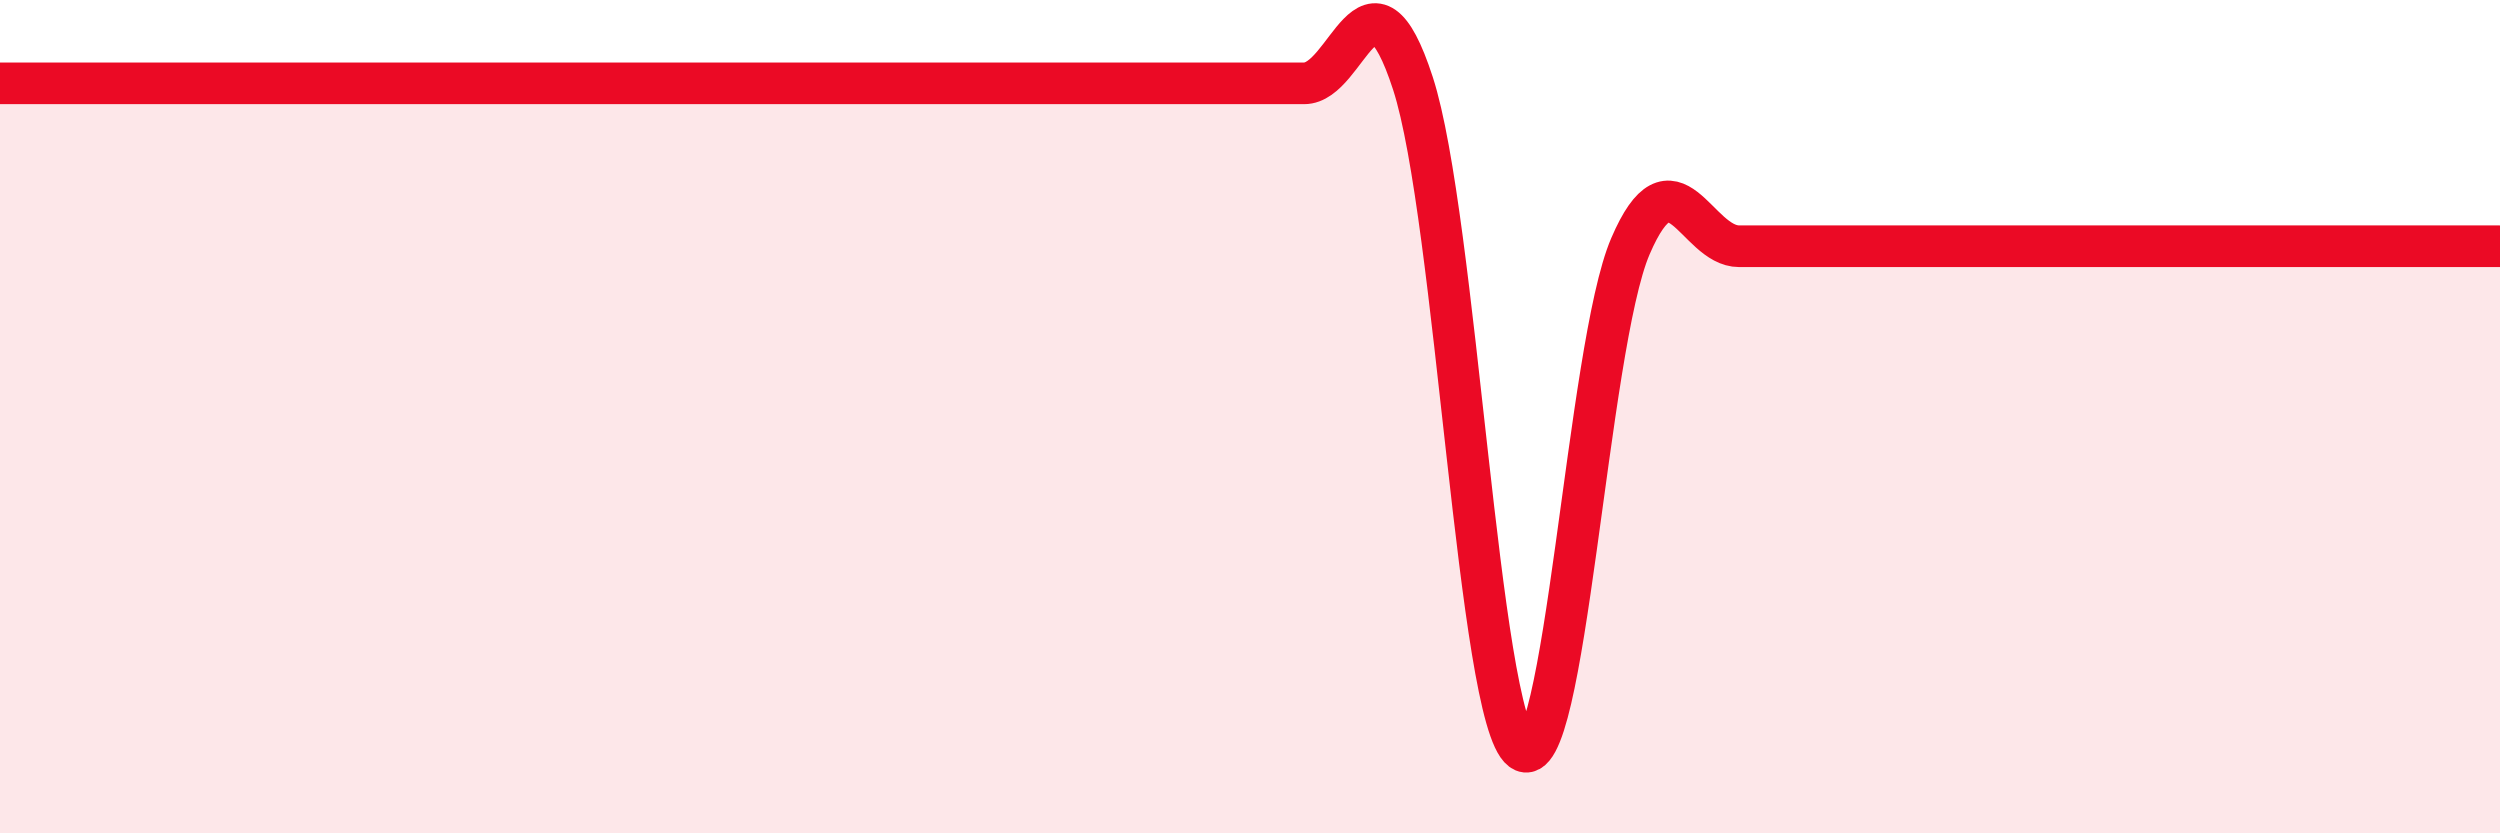 
    <svg width="60" height="20" viewBox="0 0 60 20" xmlns="http://www.w3.org/2000/svg">
      <path
        d="M 0,2 C 0.52,2 1.57,2 2.61,2 C 3.65,2 4.18,2 5.22,2 C 6.26,2 6.79,2 7.83,2 C 8.87,2 9.39,2 10.43,2 C 11.47,2 12,2 13.04,2 C 14.08,2 14.61,2 15.65,2 C 16.69,2 17.22,2 18.26,2 C 19.3,2 19.83,2 20.87,2 C 21.91,2 22.44,2 23.48,2 C 24.52,2 25.05,2 26.09,2 C 27.13,2 27.66,2 28.7,2 C 29.74,2 30.26,2 31.3,2 C 32.34,2 32.87,-1.2 33.91,2 C 34.95,5.2 35.48,17.22 36.52,18 C 37.56,18.78 38.09,8.33 39.13,5.91 C 40.17,3.49 40.7,5.91 41.74,5.91 C 42.78,5.91 43.31,5.91 44.35,5.91 C 45.39,5.91 45.92,5.91 46.96,5.91 C 48,5.91 48.53,5.91 49.57,5.91 C 50.61,5.91 51.13,5.91 52.17,5.91 C 53.21,5.91 53.74,5.91 54.78,5.91 C 55.82,5.91 56.35,5.91 57.39,5.91 C 58.43,5.91 59.48,5.91 60,5.91L60 20L0 20Z"
        fill="#EB0A25"
        opacity="0.1"
        stroke-linecap="round"
        stroke-linejoin="round"
      />
      <path
        d="M 0,2 C 0.52,2 1.57,2 2.61,2 C 3.65,2 4.18,2 5.22,2 C 6.26,2 6.79,2 7.83,2 C 8.87,2 9.39,2 10.43,2 C 11.47,2 12,2 13.04,2 C 14.08,2 14.61,2 15.65,2 C 16.69,2 17.22,2 18.26,2 C 19.3,2 19.83,2 20.87,2 C 21.91,2 22.44,2 23.48,2 C 24.52,2 25.05,2 26.09,2 C 27.13,2 27.66,2 28.7,2 C 29.74,2 30.26,2 31.3,2 C 32.34,2 32.87,-1.2 33.91,2 C 34.95,5.2 35.48,17.22 36.52,18 C 37.56,18.78 38.09,8.33 39.13,5.91 C 40.17,3.49 40.7,5.91 41.74,5.91 C 42.78,5.91 43.31,5.91 44.35,5.91 C 45.39,5.91 45.92,5.91 46.96,5.91 C 48,5.91 48.53,5.91 49.57,5.91 C 50.61,5.91 51.13,5.91 52.17,5.91 C 53.21,5.91 53.74,5.91 54.78,5.91 C 55.82,5.91 56.35,5.91 57.39,5.91 C 58.43,5.91 59.48,5.91 60,5.91"
        stroke="#EB0A25"
        stroke-width="1"
        fill="none"
        stroke-linecap="round"
        stroke-linejoin="round"
      />
    </svg>
  